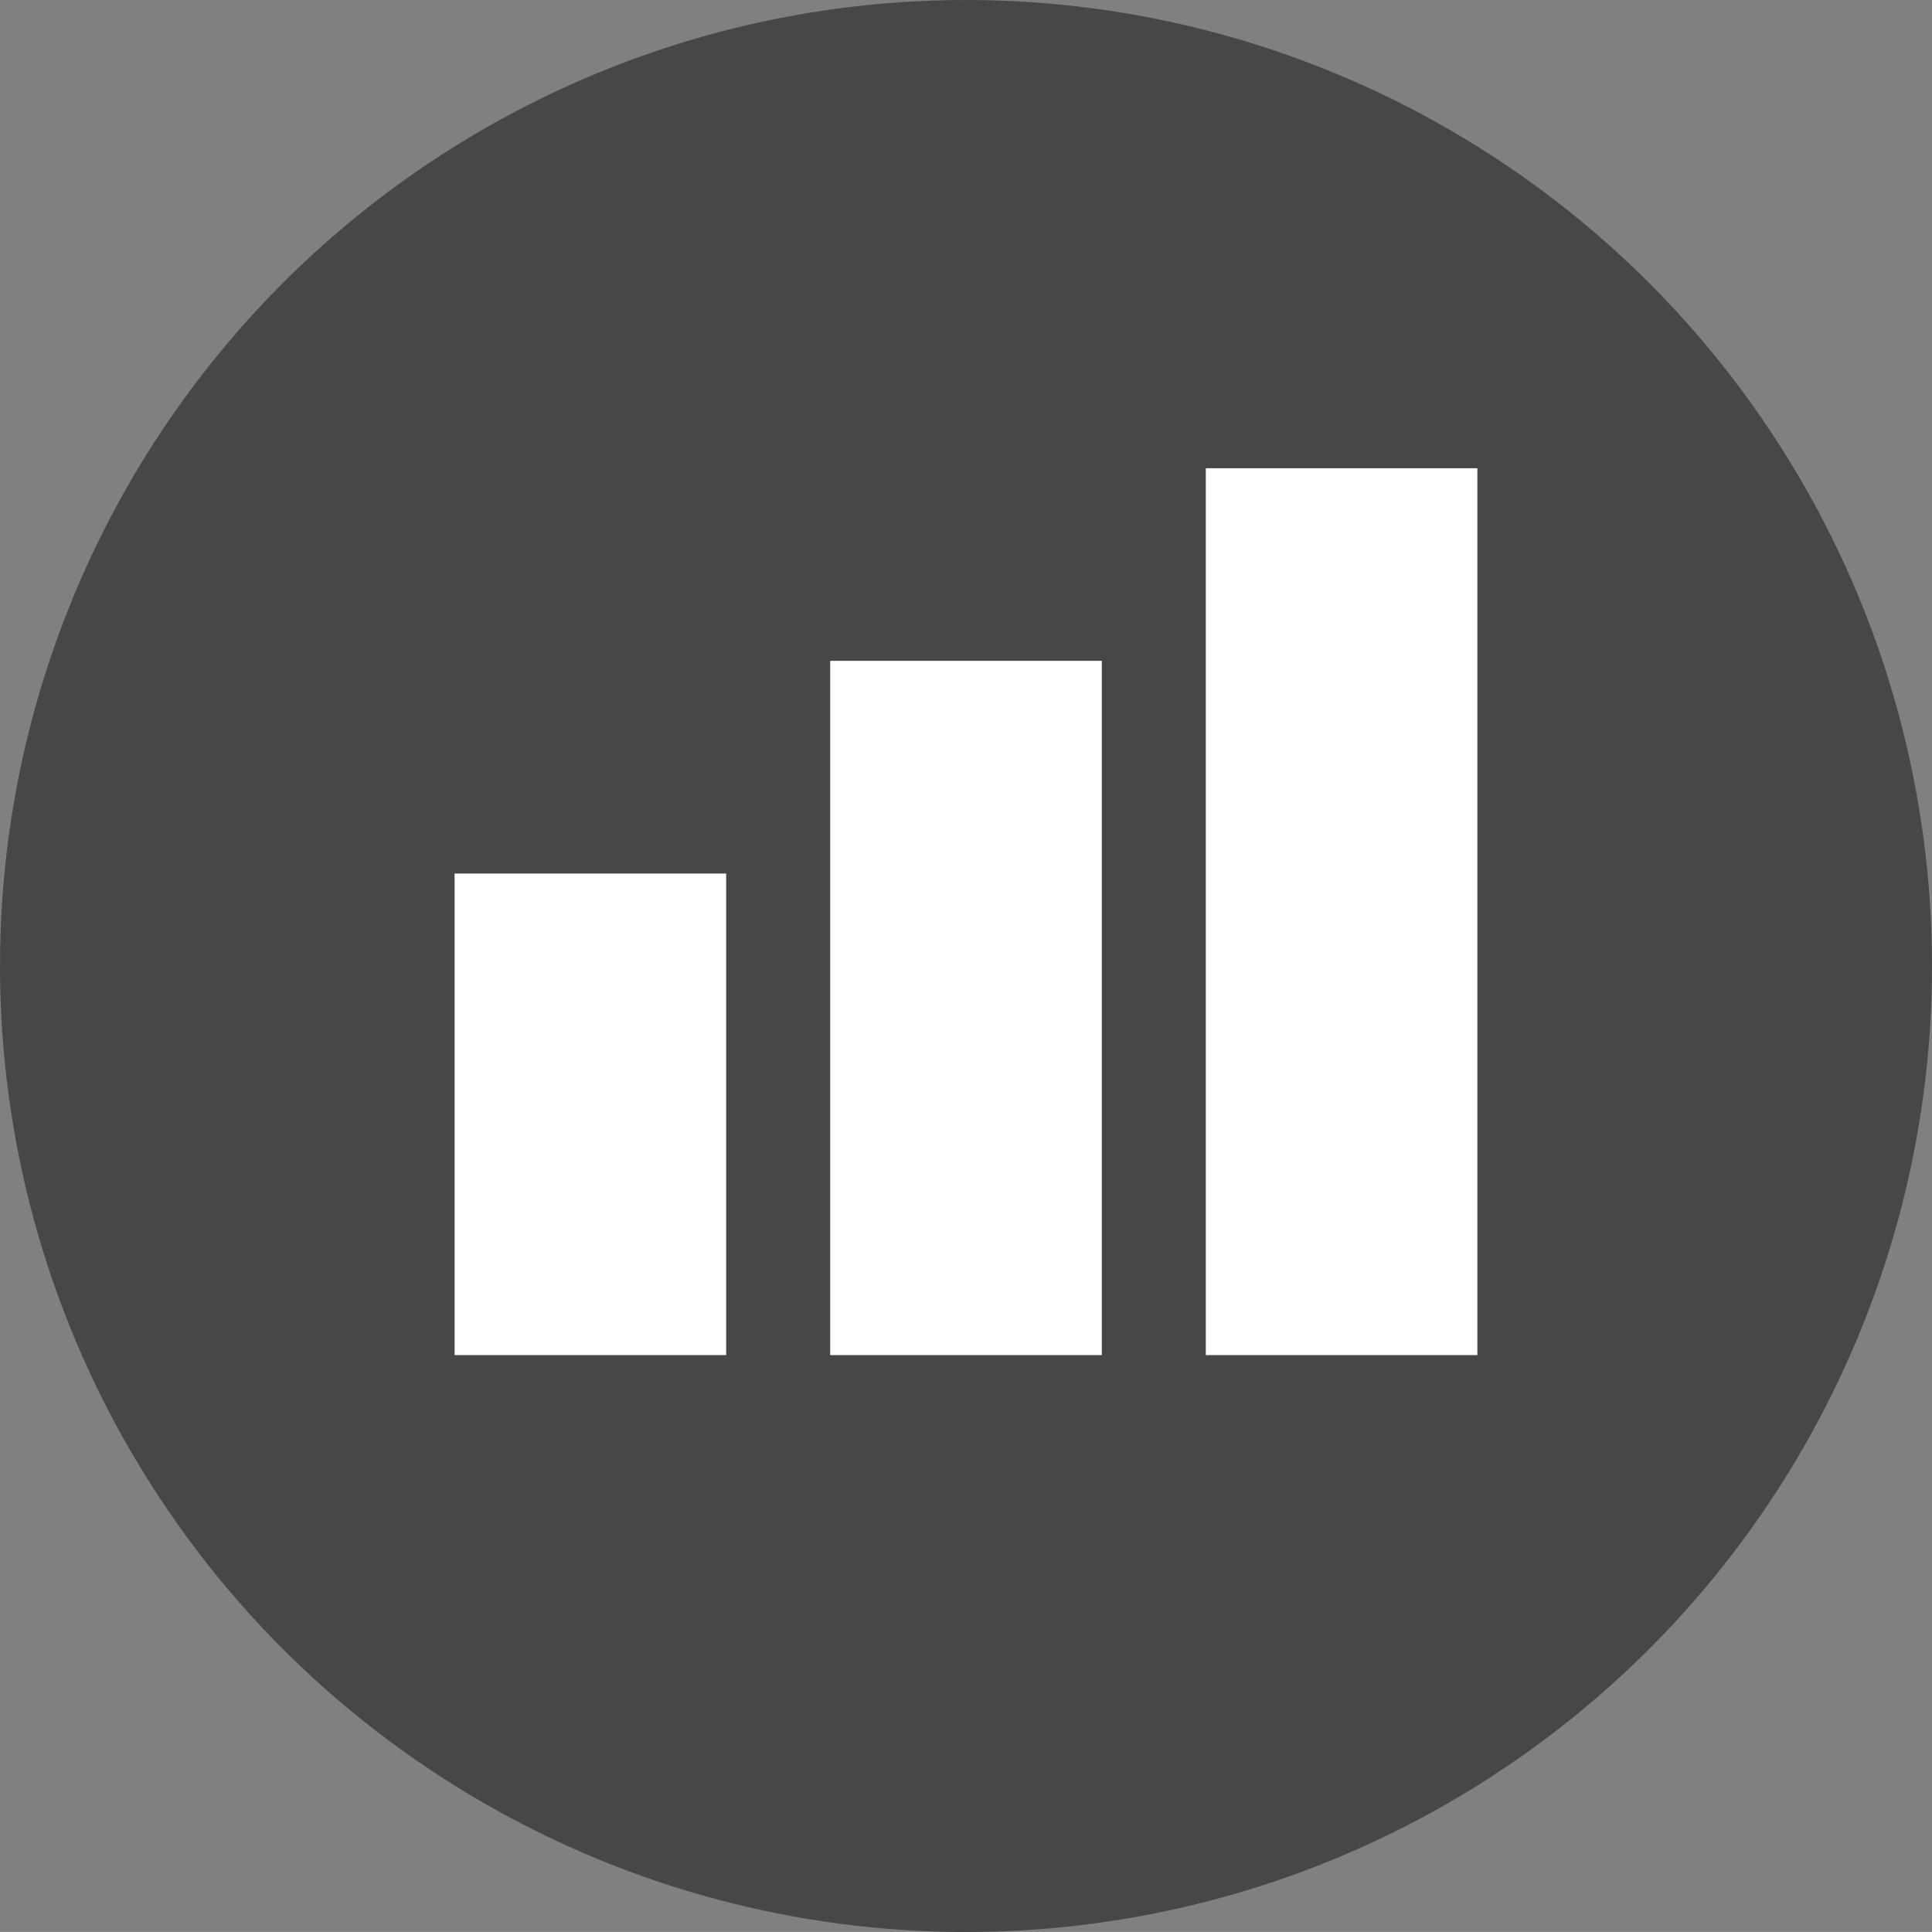 <?xml version="1.0" encoding="utf-8"?>
<!-- Generator: Adobe Illustrator 17.0.2, SVG Export Plug-In . SVG Version: 6.00 Build 0)  -->
<!DOCTYPE svg PUBLIC "-//W3C//DTD SVG 1.1//EN" "http://www.w3.org/Graphics/SVG/1.1/DTD/svg11.dtd">
<svg version="1.1" id="Layer_1" xmlns="http://www.w3.org/2000/svg" xmlns:xlink="http://www.w3.org/1999/xlink" x="0px" y="0px"
	 width="49.138px" height="49.137px" viewBox="0 0 49.138 49.137" enable-background="new 0 0 49.138 49.137" xml:space="preserve">
<rect x="0" y="0" width="49.138" height="49.137" fill="#808080" stroke="none"/>
<g>
	<circle fill="#484748" cx="24.569" cy="24.569" r="24.569"/>
	<g>
		<rect x="30.668" y="11.909" fill-rule="evenodd" clip-rule="evenodd" fill="#FFFFFF" width="6.907" height="22.556"/>
		<rect x="21.115" y="16.808" fill-rule="evenodd" clip-rule="evenodd" fill="#FFFFFF" width="6.908" height="17.657"/>
		<rect x="11.562" y="22.217" fill-rule="evenodd" clip-rule="evenodd" fill="#FFFFFF" width="6.907" height="12.248"/>
	</g>
</g>
</svg>
